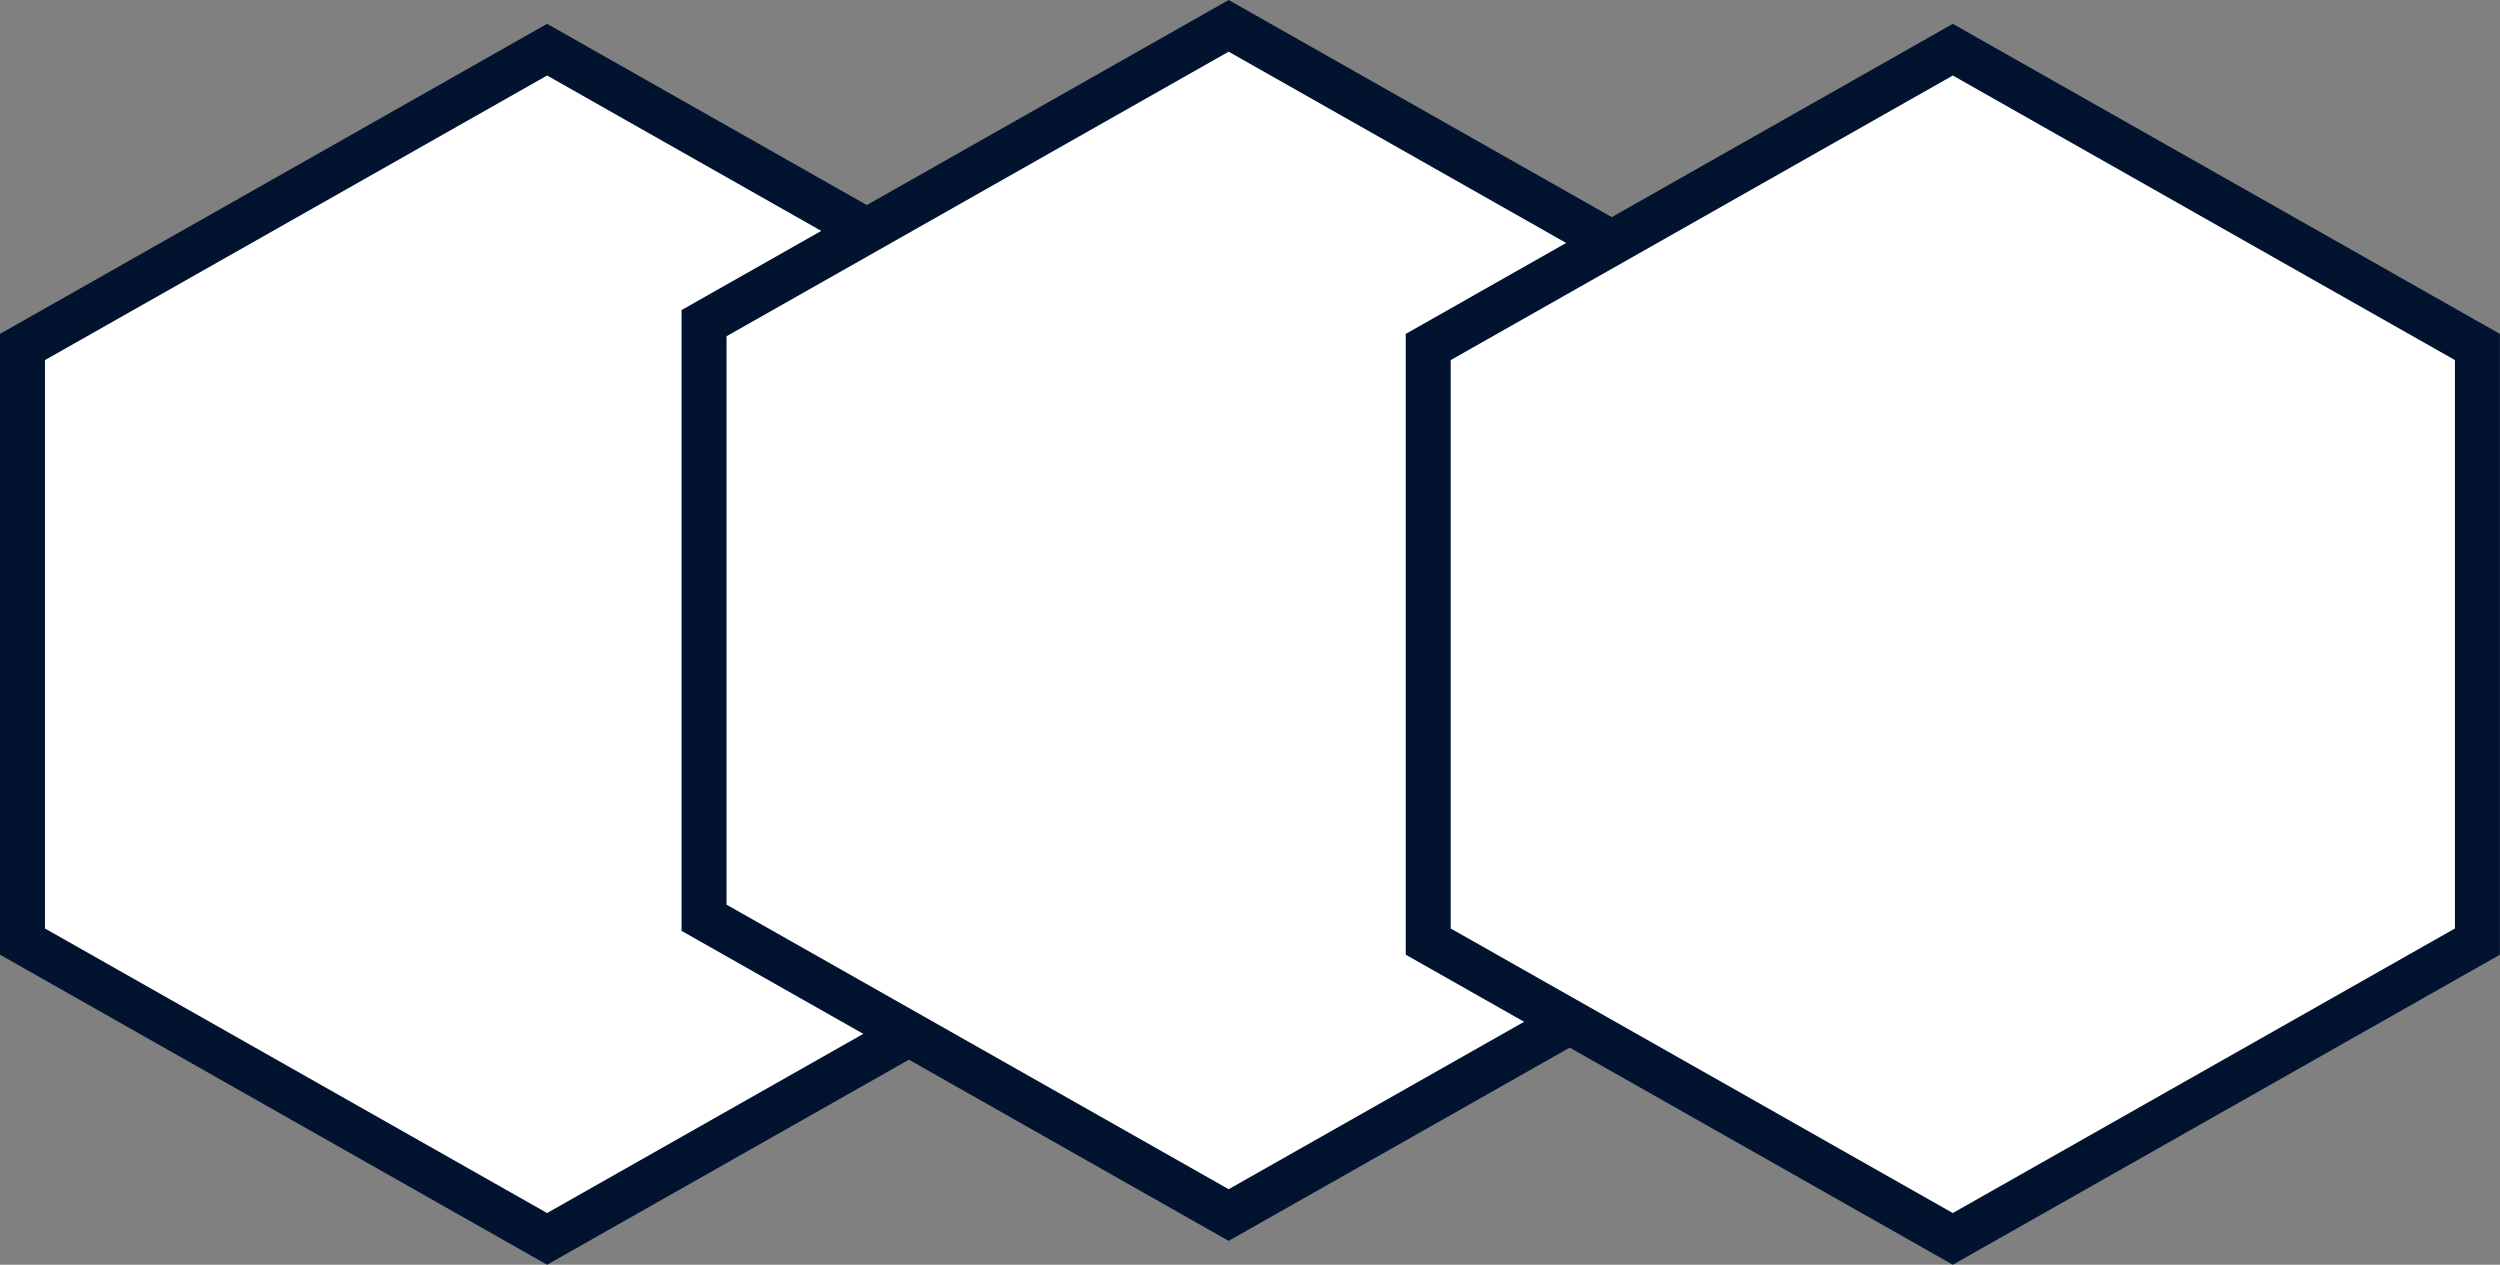 <svg xmlns="http://www.w3.org/2000/svg" viewBox="259.43 389.591 83.396 42.189">
  <rect x="259.43" y="389.591" width="83.396" height="42.189" fill="#808080" stroke="none"/>
  <defs>
    <style>
      .cls-1 {
        fill: #fff;
        stroke: #021330;
        stroke-miterlimit: 10;
        stroke-width: 1.5px;
      }
    </style>
  </defs>
  <g id="Group_1" data-name="Group 1" transform="translate(-225 -9367.547)">
    <path id="Path_86" data-name="Path 86" class="cls-1" d="M.8,30.553V10.718L13.756,3.376,18.3.8l17.5,9.918V30.553L18.3,40.47Z" transform="translate(484.38 9757.995)"/>
    <path id="Path_87" data-name="Path 87" class="cls-1" d="M47.4,10.718V30.553L29.9,40.47,12.4,30.553V10.718L29.9.8Z" transform="translate(495.516 9757.2)"/>
    <path id="Path_88" data-name="Path 88" class="cls-1" d="M59.4,10.718V30.553L41.9,40.47,24.4,30.553V10.718L41.9.8Z" transform="translate(507.673 9757.995)"/>
  </g>
</svg>
